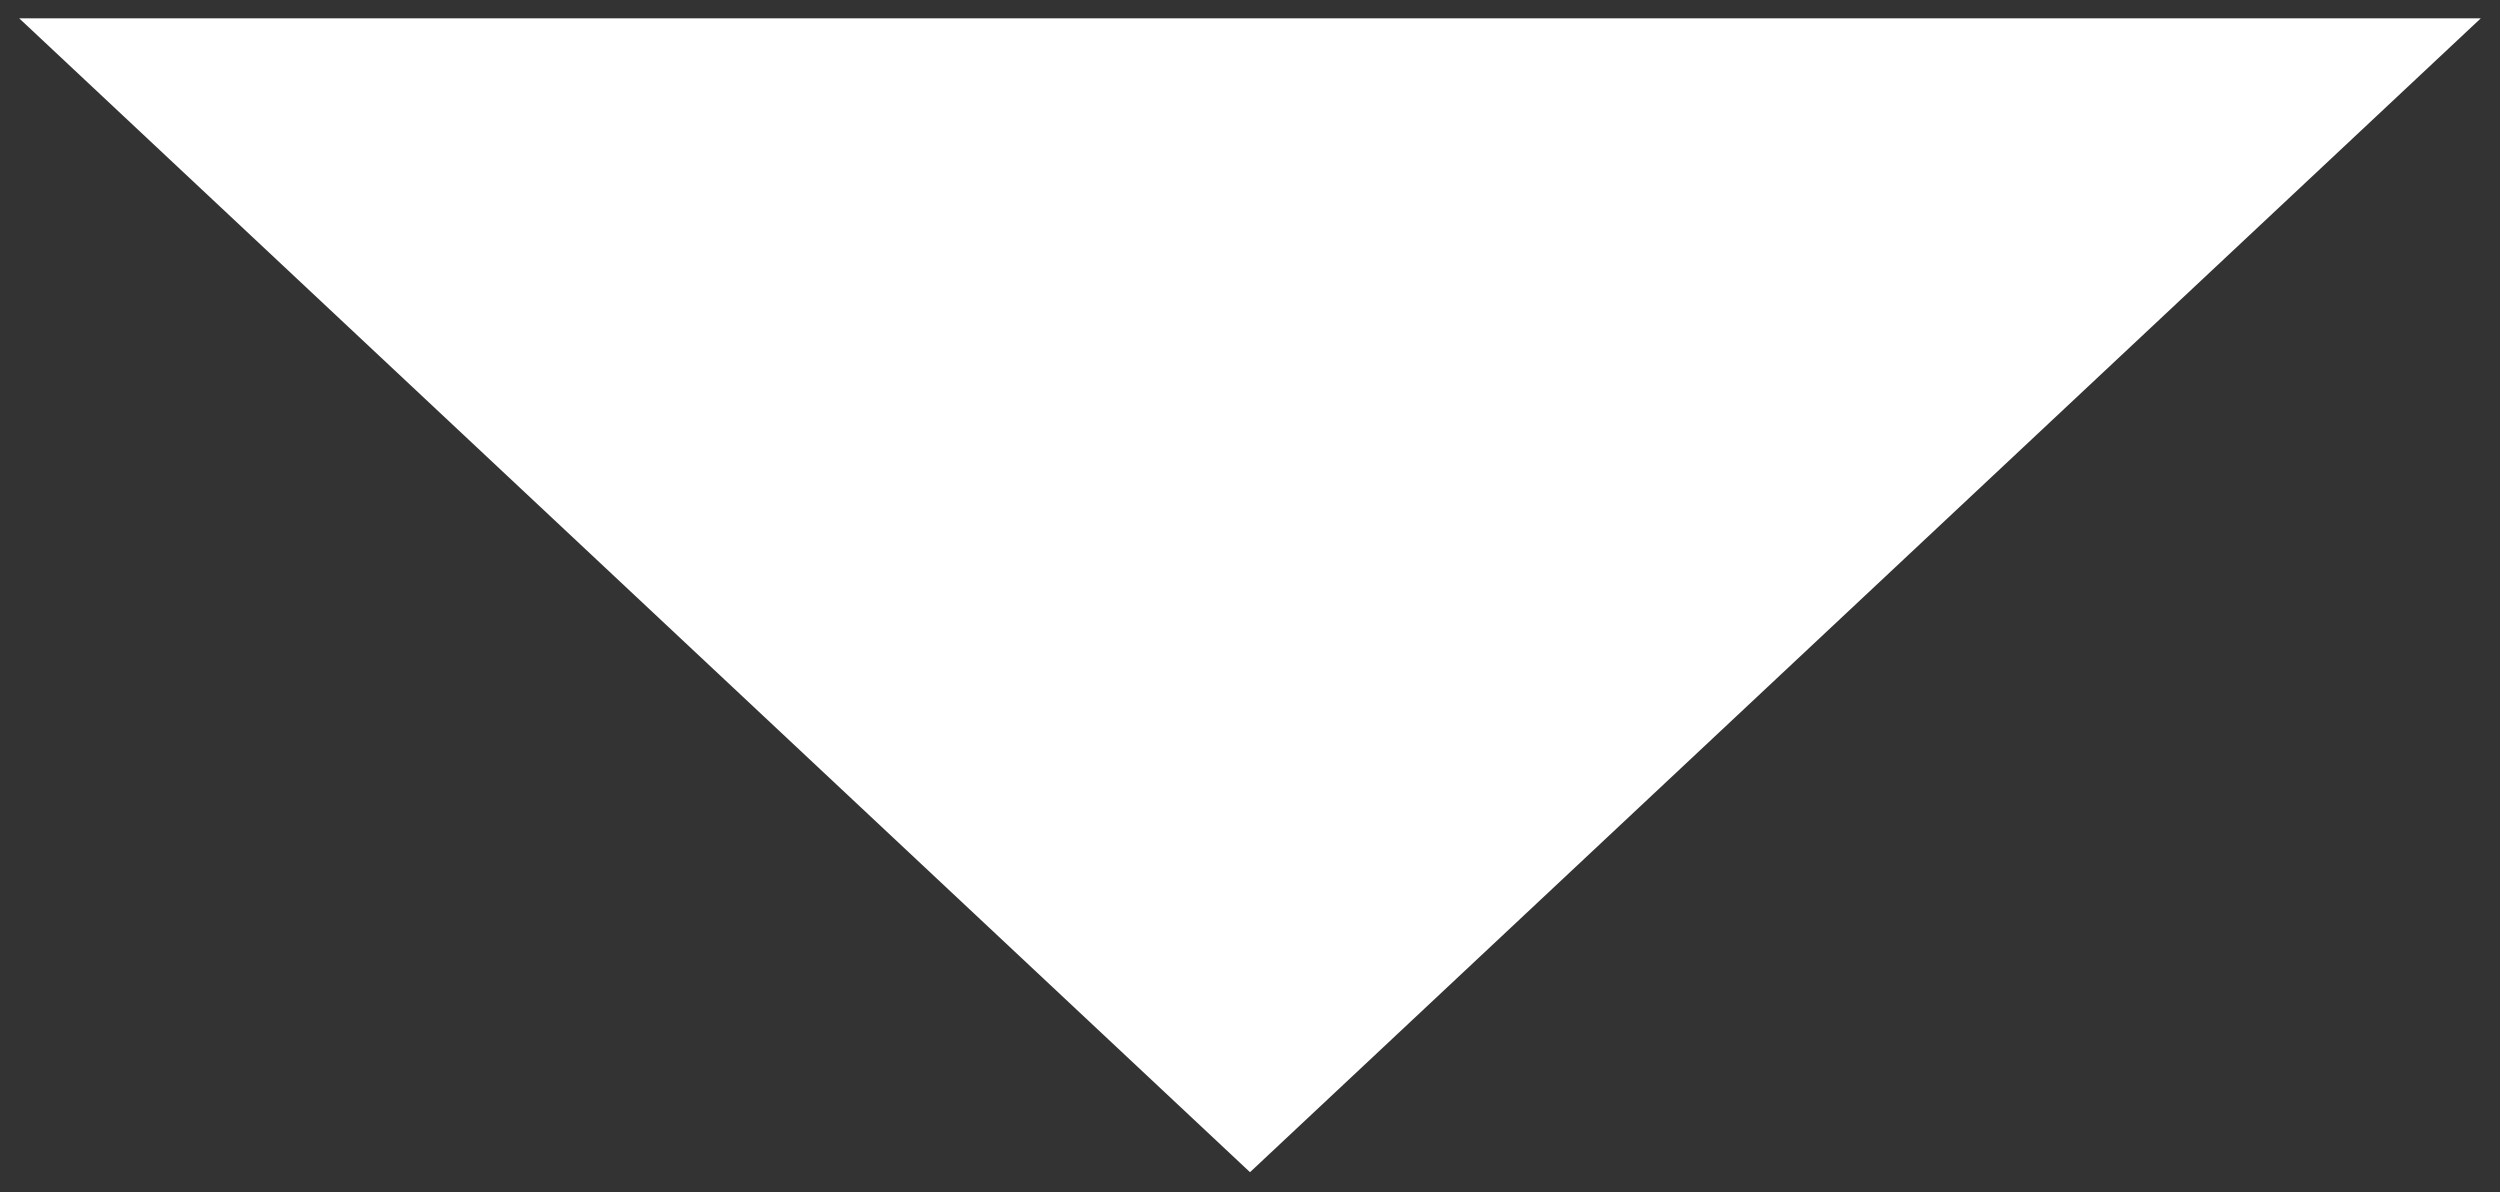 <svg width="65" height="31" viewBox="0 0 65 31" fill="none" xmlns="http://www.w3.org/2000/svg">
<rect x="0" y="0" width="65" height="31" fill="#333333" stroke="none"/>
<g clip-path="url(#clip0_169_113)">
<path d="M0.5 0.477L32.5 30.477L64.5 0.477H0.5Z" fill="white"/>
</g>
<defs>
<clipPath id="clip0_169_113">
<rect width="64" height="30" fill="white" transform="translate(0.5 0.477)"/>
</clipPath>
</defs>
</svg>
